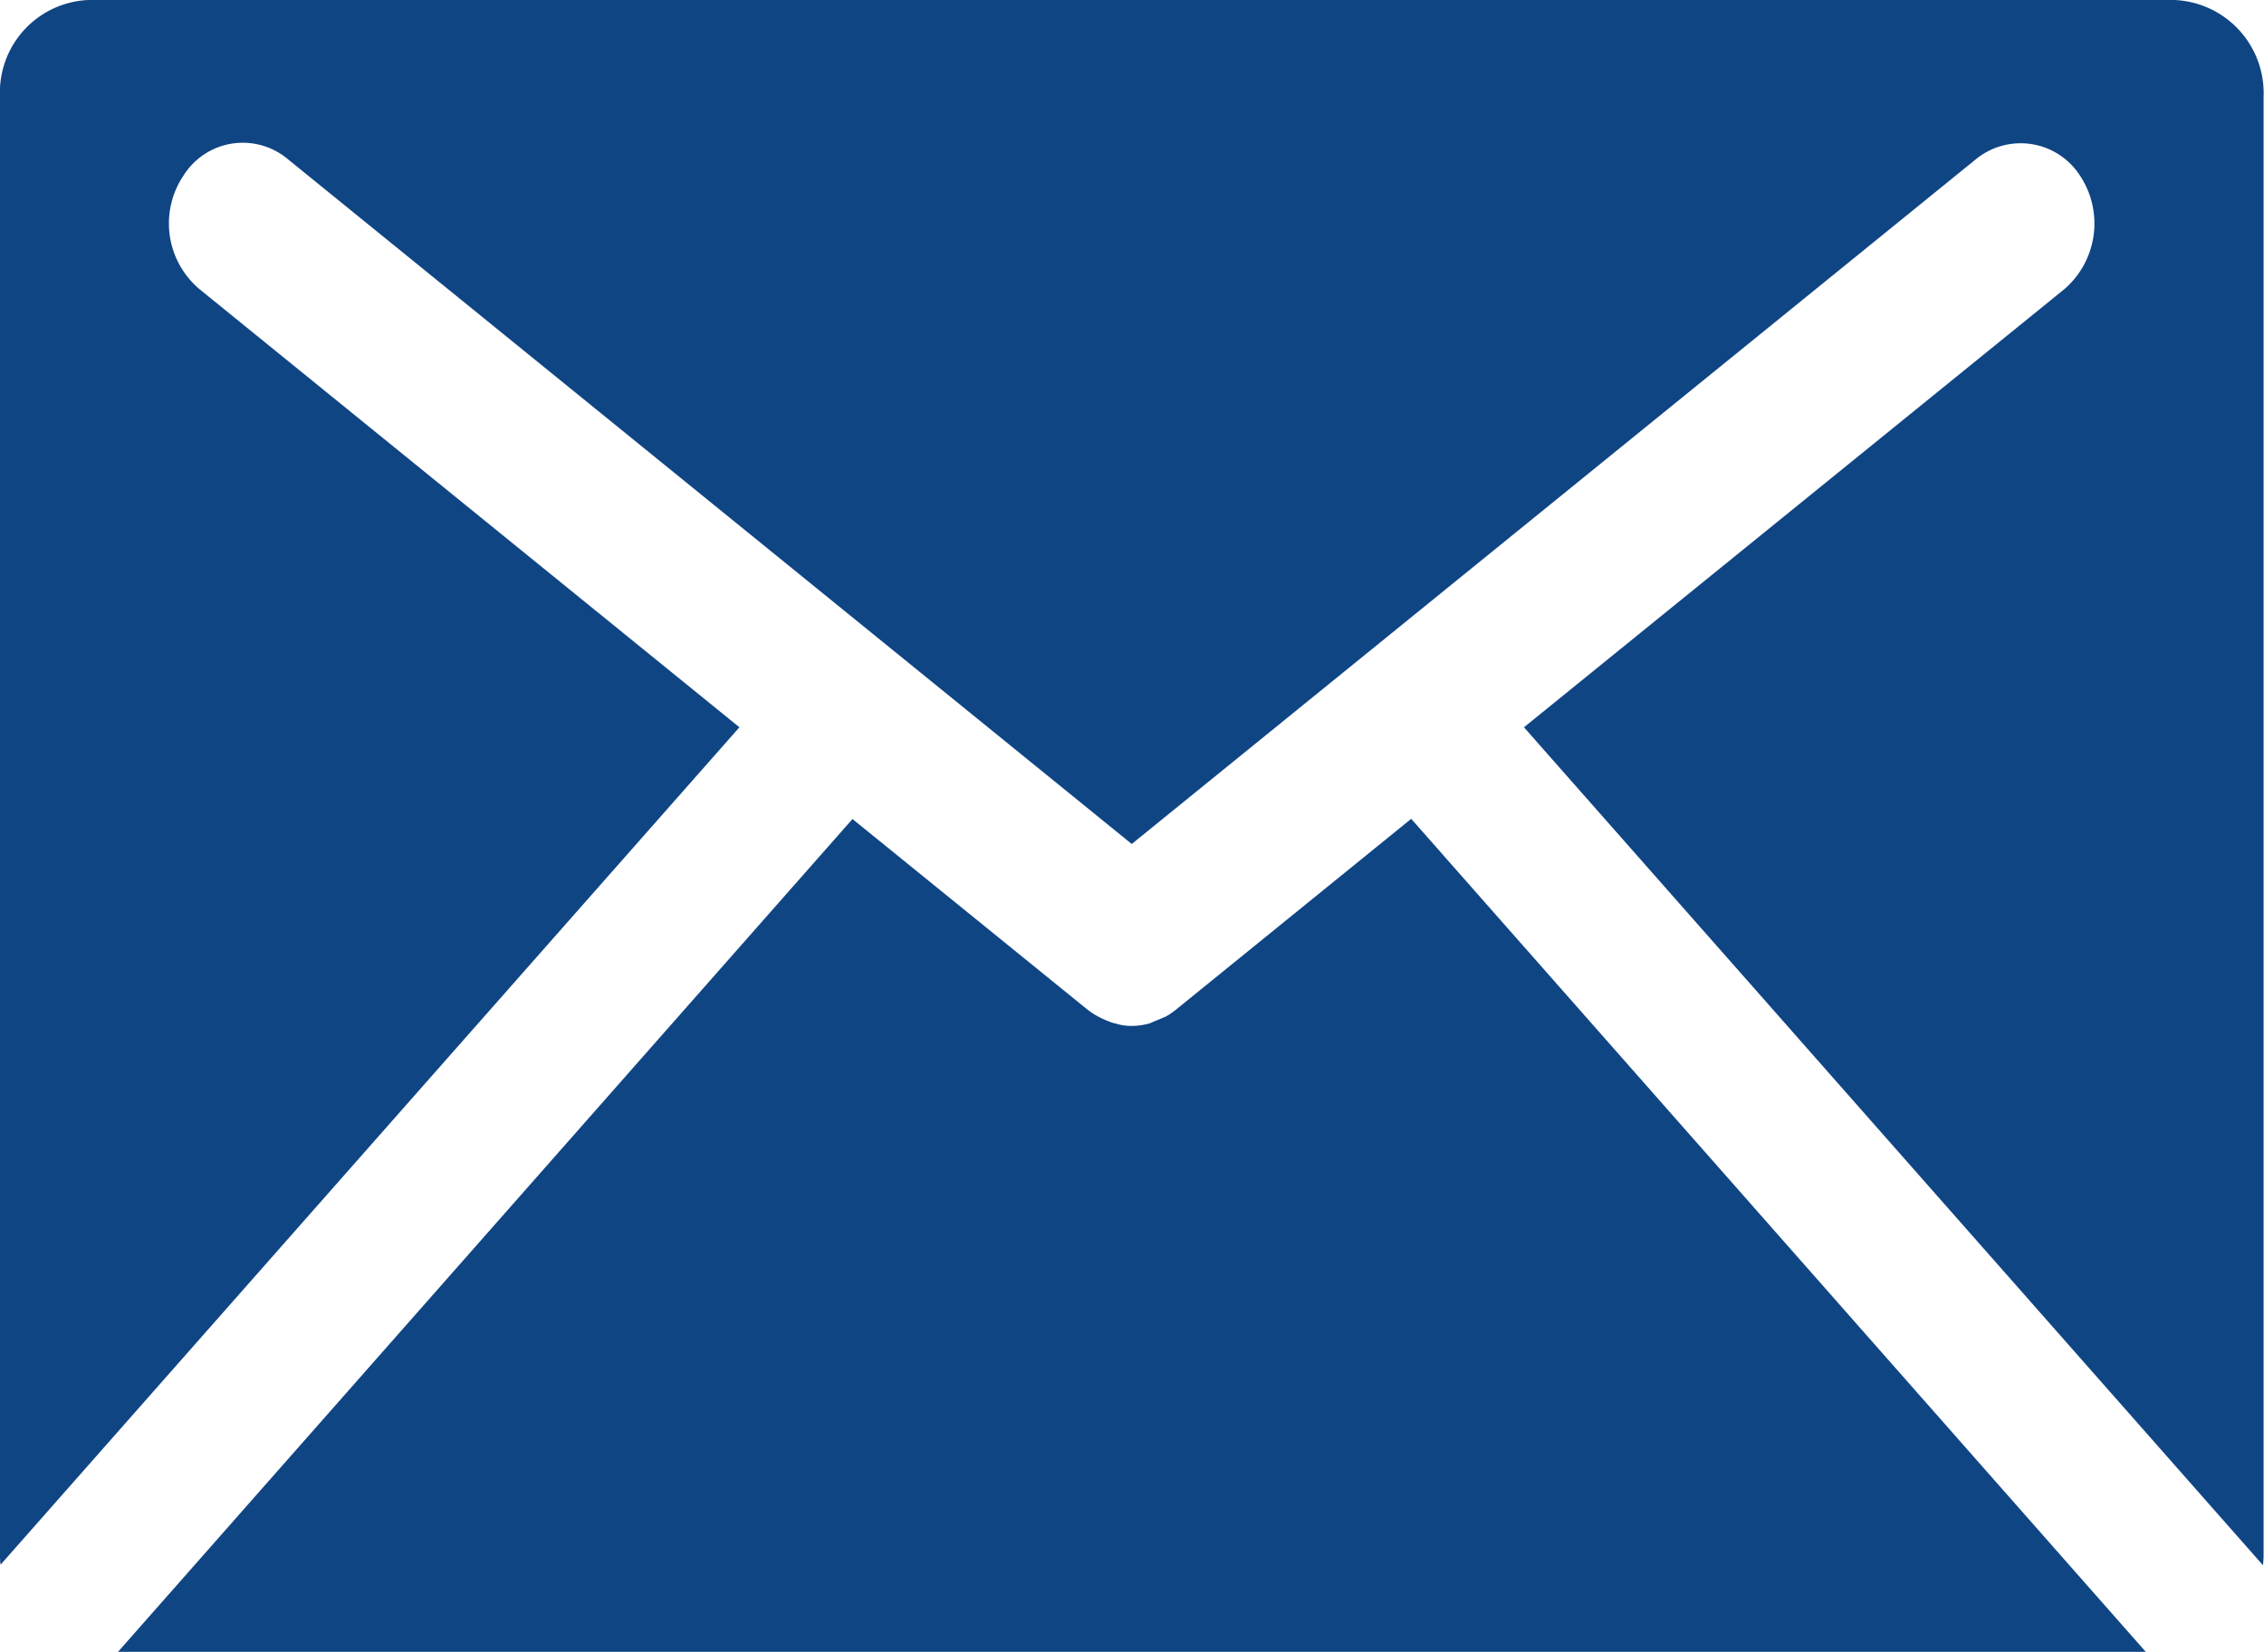 <svg xmlns="http://www.w3.org/2000/svg" width="21.865" height="15.95" viewBox="0 0 21.865 15.95">
  <g id="グループ_1555" data-name="グループ 1555" transform="translate(-6364 1639)">
    <path id="パス_23" data-name="パス 23" d="M25.265,44.036l-7.094-8.044L15.9,37.834a.7.7,0,0,1-.109.073.028.028,0,0,0-.018.006c-.042.02-.084.033-.121.052l-.024.007a.7.7,0,0,1-.156.02.508.508,0,0,1-.145-.02.1.1,0,0,0-.03-.007,1.074,1.074,0,0,1-.127-.052l-.012-.006a.732.732,0,0,1-.114-.073l-2.269-1.84L5.682,44.036Z" transform="translate(6359.458 -1667.085)" fill="#104584"/>
    <path id="パス_24" data-name="パス 24" d="M7.141,7.023,1.925,2.791a.83.83,0,0,1-.15-1.1.676.676,0,0,1,1-.158L10.93,8.15l8.156-6.615a.682.682,0,0,1,1,.158.837.837,0,0,1-.15,1.1l-5.218,4.23,7.137,8.092a.991.991,0,0,0,.006-.1V.935A.9.9,0,0,0,21,0H.854A.893.893,0,0,0,0,.935V15.009c0,.035,0,.07.006.1Z" transform="translate(6364 -1639)" fill="#104584"/>
  </g>
</svg>
